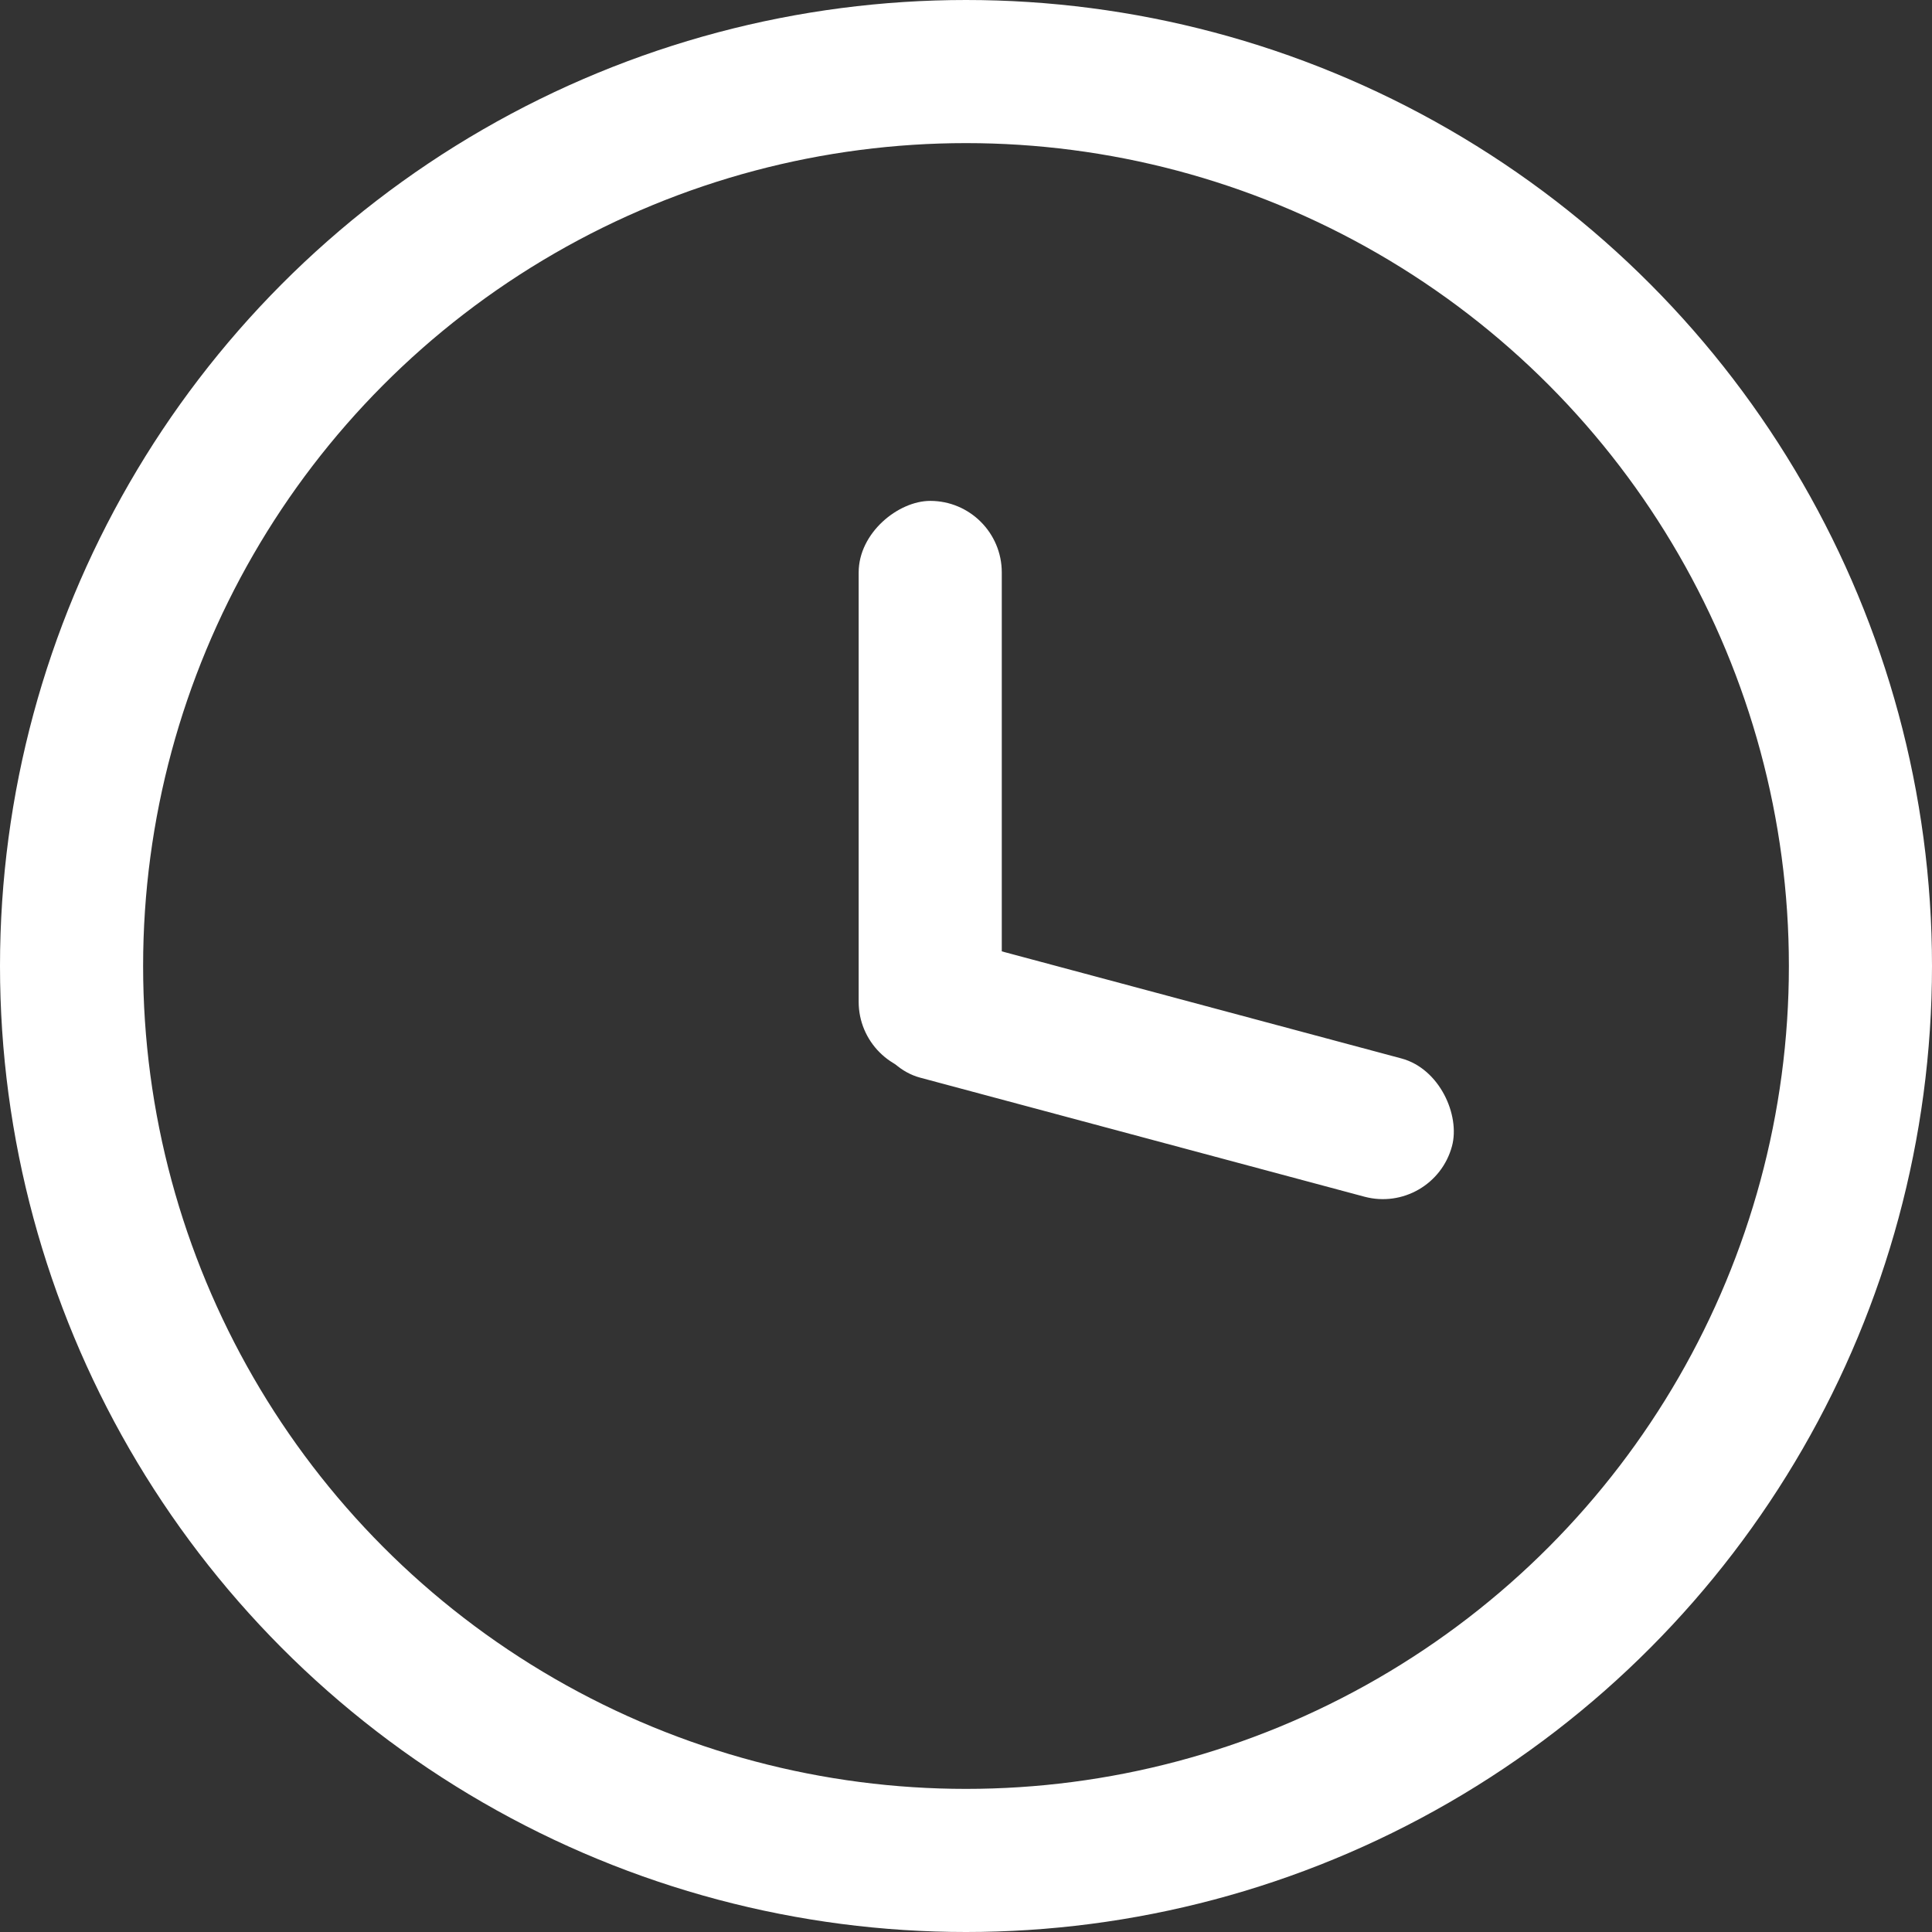 <svg width="27" height="27" viewBox="0 0 27 27" fill="none" xmlns="http://www.w3.org/2000/svg">
<rect x="0" y="0" width="27" height="27" fill="#333333" stroke="none"/>
<rect x="12.412" y="12.87" width="8.426" height="2" rx="1" transform="rotate(15 12.412 12.87)" fill="white"/>
<rect x="12" y="15" width="8" height="2" rx="1" transform="rotate(-90 12 15)" fill="white"/>
<circle cx="13.5" cy="13.5" r="12.5" stroke="white" stroke-width="2"/>
</svg>
